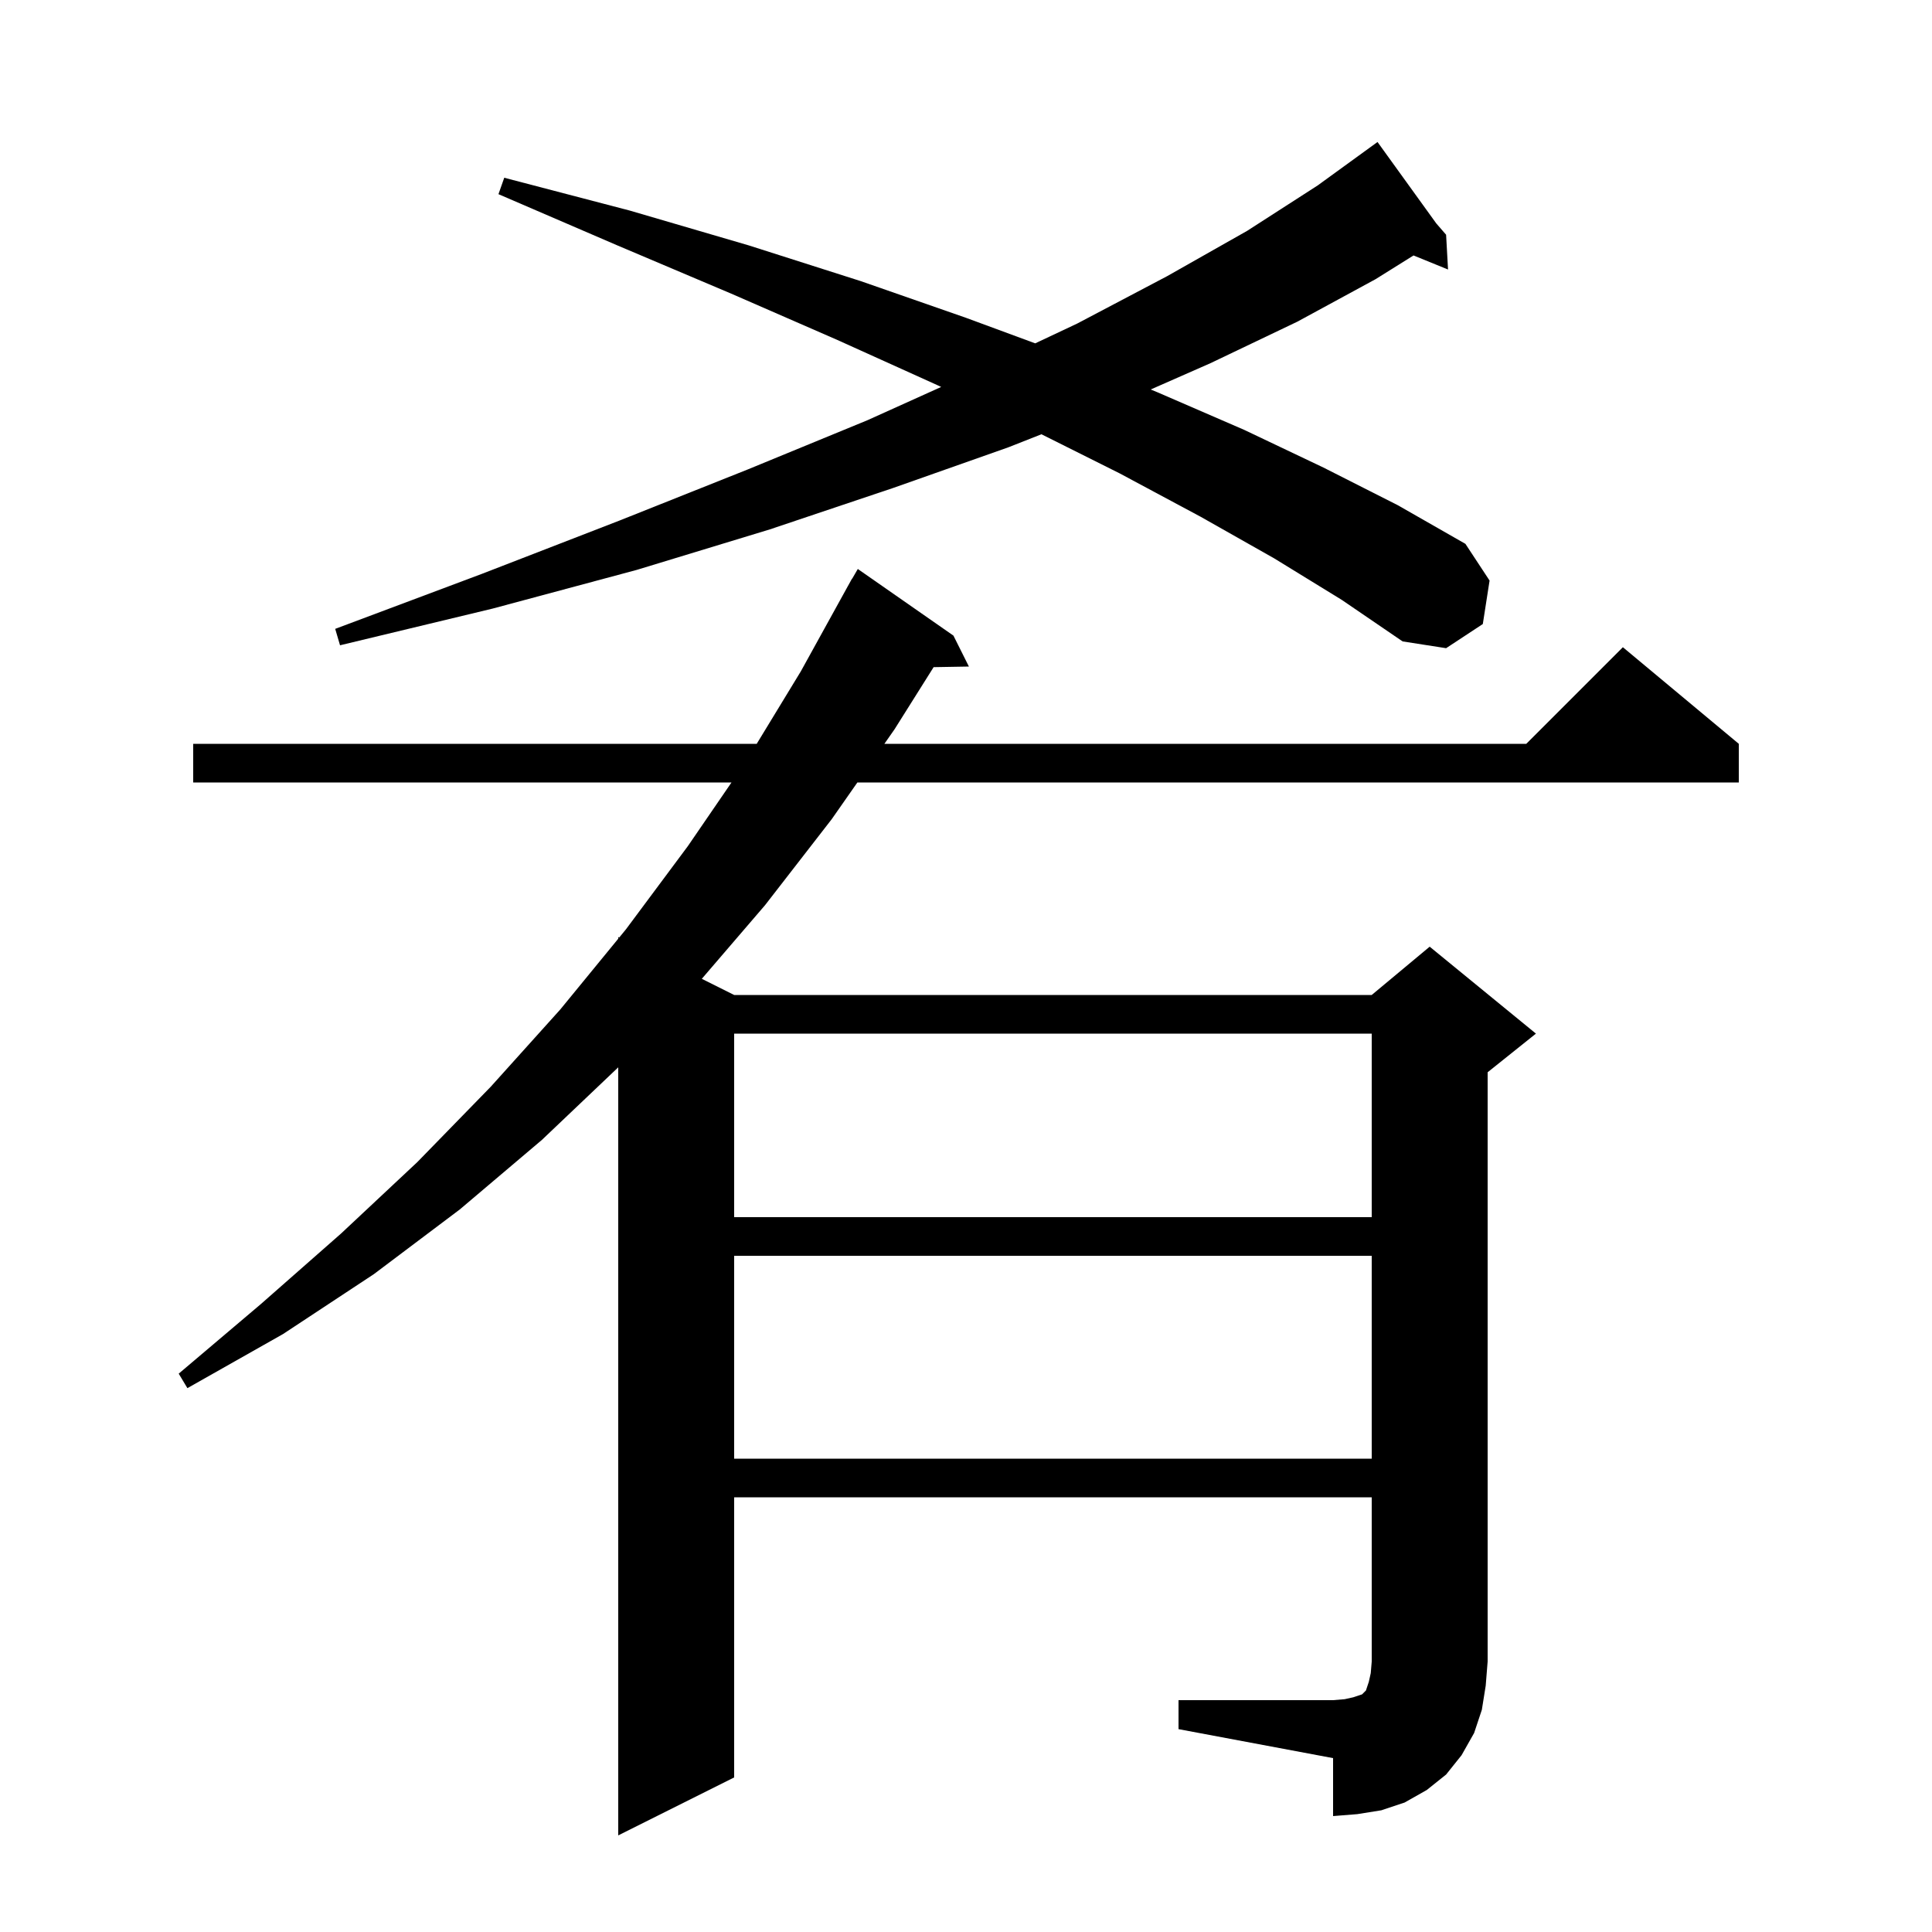 <svg xmlns="http://www.w3.org/2000/svg" xmlns:xlink="http://www.w3.org/1999/xlink" version="1.1" baseProfile="full" viewBox="0 0 200 200" width="200" height="200">
<g fill="black">
<path d="M 122.0 176.0 L 138.0 176.0 L 139.2 175.9 L 140.1 175.7 L 141.0 175.4 L 141.4 175.0 L 141.7 174.1 L 141.9 173.2 L 142.0 172.0 L 142.0 155.0 L 76.0 155.0 L 76.0 184.0 L 64.0 190.0 L 64.0 110.49 L 56.1 118.0 L 47.6 125.2 L 38.7 131.9 L 29.3 138.1 L 19.4 143.7 L 18.5 142.2 L 27.0 135.0 L 35.3 127.7 L 43.2 120.3 L 50.8 112.5 L 58.0 104.5 L 64.0 97.176 L 64.0 97.0 L 64.103 97.051 L 64.8 96.2 L 71.2 87.6 L 75.724 81.0 L 20.0 81.0 L 20.0 77.0 L 78.335 77.0 L 82.9 69.5 L 87.702 60.801 L 87.7 60.8 L 87.767 60.684 L 88.2 59.9 L 88.216 59.909 L 88.8 58.9 L 98.7 65.8 L 100.3 69.0 L 96.648 69.063 L 92.6 75.5 L 91.552 77.0 L 158.0 77.0 L 168.0 67.0 L 180.0 77.0 L 180.0 81.0 L 88.756 81.0 L 86.1 84.8 L 79.2 93.7 L 72.651 101.326 L 76.0 103.0 L 142.0 103.0 L 148.0 98.0 L 159.0 107.0 L 154.0 111.0 L 154.0 172.0 L 153.8 174.5 L 153.4 177.0 L 152.6 179.4 L 151.3 181.7 L 149.7 183.7 L 147.7 185.3 L 145.4 186.6 L 143.0 187.4 L 140.5 187.8 L 138.0 188.0 L 138.0 182.0 L 122.0 179.0 Z M 76.0 130.0 L 76.0 151.0 L 142.0 151.0 L 142.0 130.0 Z M 76.0 107.0 L 76.0 126.0 L 142.0 126.0 L 142.0 107.0 Z M 131.9 57.8 L 124.3 53.5 L 115.9 49.0 L 107.81 44.955 L 104.4 46.3 L 92.5 50.5 L 79.7 54.8 L 65.9 59.0 L 51.0 63.0 L 35.2 66.8 L 34.7 65.1 L 49.9 59.4 L 64.1 53.9 L 77.4 48.6 L 89.8 43.5 L 97.432 40.056 L 97.1 39.9 L 86.7 35.2 L 75.7 30.4 L 63.9 25.4 L 51.6 20.1 L 52.2 18.4 L 65.2 21.8 L 77.5 25.4 L 89.1 29.1 L 100.0 32.9 L 107.164 35.543 L 111.5 33.5 L 120.8 28.6 L 129.1 23.9 L 136.4 19.2 L 141.842 15.25 L 141.8 15.2 L 141.843 15.249 L 142.6 14.7 L 148.68 23.125 L 149.7 24.3 L 149.9 27.9 L 146.328 26.445 L 142.4 28.9 L 134.3 33.3 L 125.3 37.6 L 119.118 40.32 L 119.8 40.6 L 128.8 44.5 L 137.0 48.4 L 144.7 52.3 L 151.7 56.3 L 154.2 60.1 L 153.5 64.6 L 149.7 67.1 L 145.2 66.4 L 138.9 62.1 Z " />
</g>
</svg>
